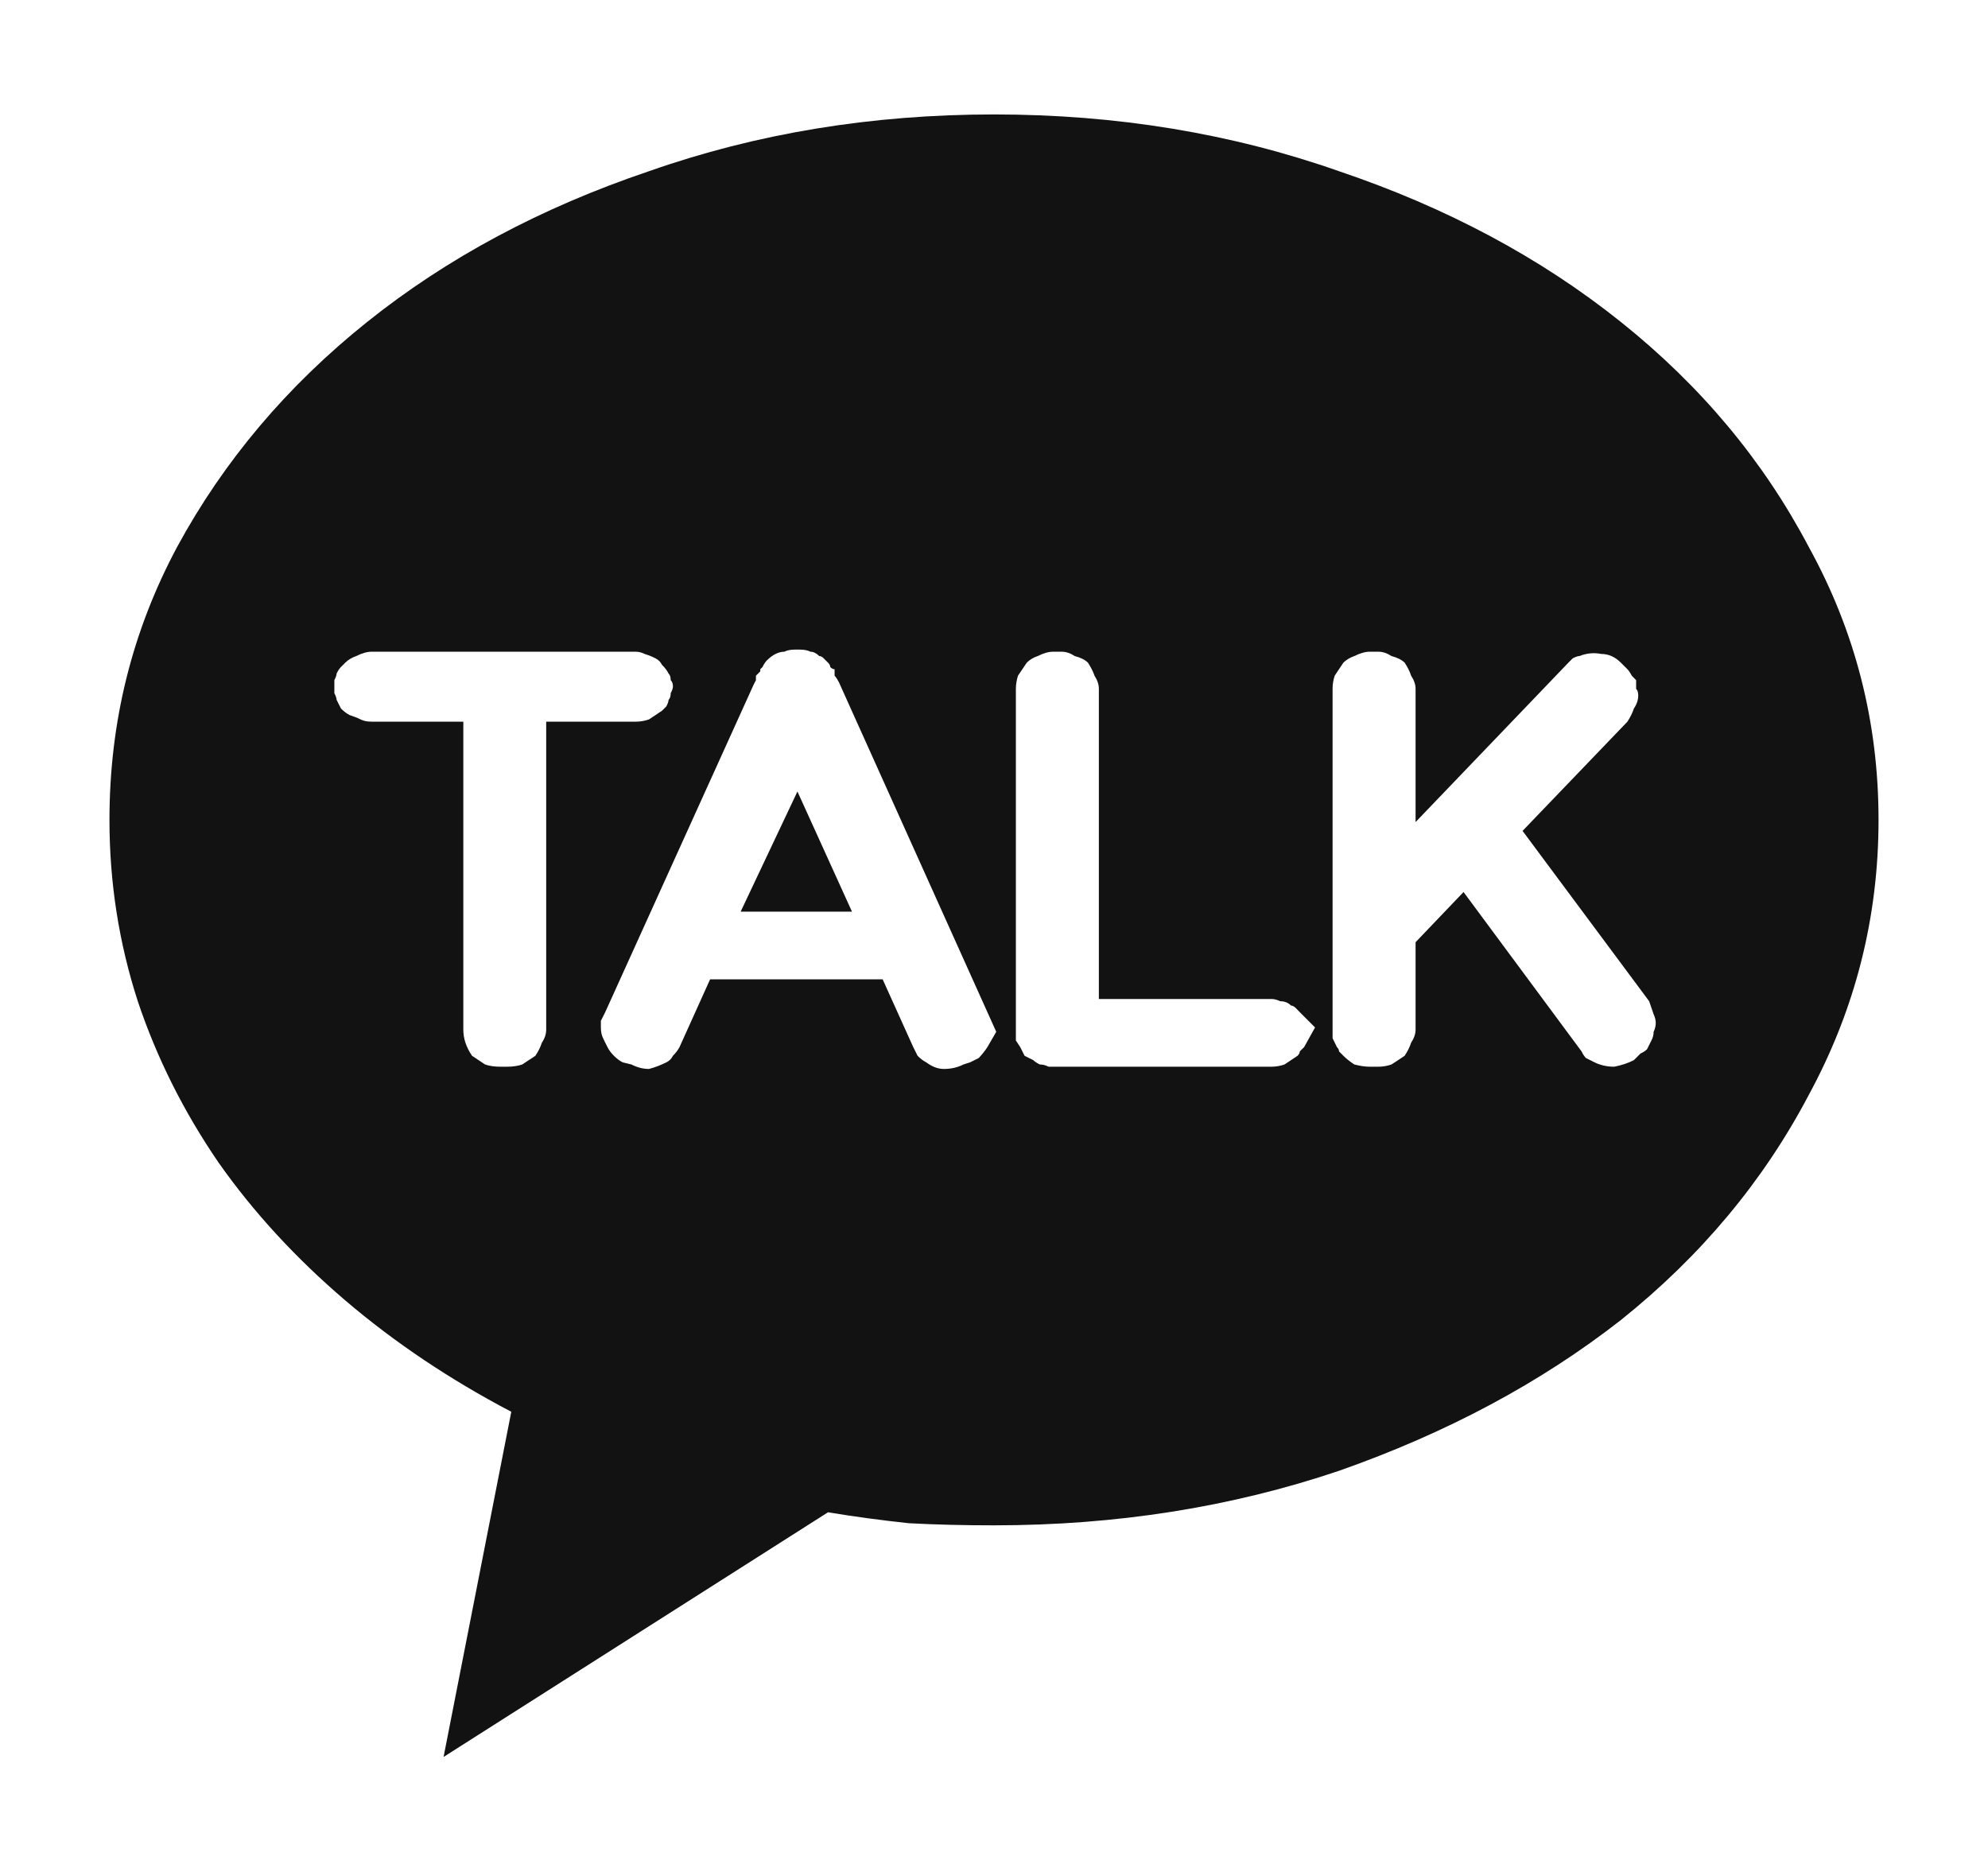 <svg width="16" height="15" viewBox="0 0 16 15" fill="none" xmlns="http://www.w3.org/2000/svg">
<path d="M5.961 7.337L6.418 6.37L6.857 7.337H5.961ZM8 0.921C8.984 0.921 9.91 1.073 10.777 1.378C11.645 1.671 12.4 2.075 13.045 2.591C13.69 3.106 14.193 3.71 14.557 4.401C14.932 5.081 15.119 5.813 15.119 6.599C15.119 7.384 14.932 8.122 14.557 8.813C14.193 9.505 13.69 10.108 13.045 10.624C12.4 11.128 11.645 11.532 10.777 11.837C9.91 12.13 8.984 12.276 8 12.276C7.766 12.276 7.537 12.271 7.314 12.259C7.092 12.235 6.875 12.206 6.664 12.171L3.57 14.14L4.115 11.362C3.623 11.104 3.178 10.806 2.779 10.466C2.381 10.126 2.041 9.757 1.76 9.358C1.479 8.948 1.262 8.515 1.109 8.058C0.957 7.589 0.881 7.103 0.881 6.599C0.881 5.813 1.062 5.081 1.426 4.401C1.801 3.71 2.311 3.106 2.955 2.591C3.6 2.075 4.355 1.671 5.223 1.378C6.09 1.073 7.016 0.921 8 0.921ZM4.396 8.286V5.808H5.117C5.152 5.808 5.188 5.802 5.223 5.79C5.258 5.767 5.293 5.743 5.328 5.72C5.34 5.708 5.352 5.696 5.363 5.685C5.375 5.661 5.381 5.644 5.381 5.632C5.393 5.62 5.398 5.603 5.398 5.579C5.41 5.556 5.416 5.538 5.416 5.526C5.416 5.503 5.41 5.485 5.398 5.474C5.398 5.45 5.393 5.433 5.381 5.421C5.369 5.397 5.352 5.374 5.328 5.351C5.316 5.327 5.299 5.31 5.275 5.298C5.252 5.286 5.223 5.274 5.188 5.263C5.164 5.251 5.141 5.245 5.117 5.245H2.99C2.955 5.245 2.914 5.257 2.867 5.28C2.832 5.292 2.803 5.31 2.779 5.333C2.768 5.345 2.756 5.356 2.744 5.368C2.732 5.38 2.721 5.397 2.709 5.421C2.709 5.433 2.703 5.45 2.691 5.474C2.691 5.485 2.691 5.503 2.691 5.526C2.691 5.538 2.691 5.556 2.691 5.579C2.703 5.603 2.709 5.62 2.709 5.632C2.721 5.655 2.732 5.679 2.744 5.702C2.768 5.726 2.791 5.743 2.814 5.755C2.85 5.767 2.879 5.778 2.902 5.79C2.926 5.802 2.955 5.808 2.99 5.808H3.729V8.286C3.729 8.321 3.734 8.356 3.746 8.392C3.758 8.427 3.775 8.462 3.799 8.497C3.834 8.521 3.869 8.544 3.904 8.567C3.939 8.579 3.98 8.585 4.027 8.585H4.08C4.127 8.585 4.168 8.579 4.203 8.567C4.238 8.544 4.273 8.521 4.309 8.497C4.332 8.462 4.35 8.427 4.361 8.392C4.385 8.356 4.396 8.321 4.396 8.286ZM7.947 8.427L8.018 8.304L6.752 5.491C6.74 5.468 6.729 5.45 6.717 5.438C6.717 5.427 6.717 5.409 6.717 5.386C6.705 5.386 6.693 5.38 6.682 5.368C6.682 5.356 6.676 5.345 6.664 5.333C6.652 5.321 6.641 5.31 6.629 5.298C6.617 5.286 6.605 5.28 6.594 5.28C6.57 5.257 6.547 5.245 6.523 5.245C6.5 5.233 6.471 5.228 6.436 5.228C6.424 5.228 6.412 5.228 6.4 5.228C6.365 5.228 6.336 5.233 6.312 5.245C6.289 5.245 6.266 5.251 6.242 5.263C6.219 5.274 6.195 5.292 6.172 5.315C6.16 5.327 6.148 5.345 6.137 5.368C6.137 5.368 6.131 5.374 6.119 5.386C6.119 5.386 6.119 5.392 6.119 5.403C6.107 5.415 6.096 5.427 6.084 5.438C6.084 5.45 6.084 5.462 6.084 5.474L6.066 5.509L4.871 8.146C4.859 8.169 4.848 8.192 4.836 8.216C4.836 8.228 4.836 8.245 4.836 8.269C4.836 8.304 4.842 8.333 4.854 8.356C4.865 8.38 4.877 8.403 4.889 8.427C4.9 8.45 4.918 8.474 4.941 8.497C4.965 8.521 4.988 8.538 5.012 8.55L5.082 8.567C5.129 8.591 5.176 8.603 5.223 8.603C5.27 8.591 5.316 8.573 5.363 8.55C5.387 8.538 5.404 8.521 5.416 8.497C5.439 8.474 5.457 8.45 5.469 8.427L5.715 7.882H7.104L7.35 8.427C7.361 8.45 7.373 8.474 7.385 8.497C7.408 8.521 7.432 8.538 7.455 8.55C7.502 8.585 7.549 8.603 7.596 8.603C7.654 8.603 7.707 8.591 7.754 8.567L7.807 8.55C7.83 8.538 7.854 8.526 7.877 8.515C7.9 8.491 7.924 8.462 7.947 8.427ZM10.496 8.427L10.584 8.269L10.461 8.146C10.449 8.134 10.438 8.122 10.426 8.11C10.414 8.099 10.402 8.093 10.391 8.093C10.367 8.069 10.338 8.058 10.303 8.058C10.279 8.046 10.256 8.04 10.232 8.04H8.844V5.544C8.844 5.509 8.832 5.474 8.809 5.438C8.797 5.403 8.779 5.368 8.756 5.333C8.732 5.31 8.697 5.292 8.65 5.28C8.615 5.257 8.58 5.245 8.545 5.245H8.475C8.439 5.245 8.398 5.257 8.352 5.28C8.316 5.292 8.287 5.31 8.264 5.333C8.24 5.368 8.217 5.403 8.193 5.438C8.182 5.474 8.176 5.509 8.176 5.544V8.374L8.211 8.427C8.223 8.45 8.234 8.474 8.246 8.497C8.27 8.509 8.293 8.521 8.316 8.532C8.328 8.544 8.346 8.556 8.369 8.567C8.393 8.567 8.416 8.573 8.439 8.585C8.451 8.585 8.457 8.585 8.457 8.585C8.469 8.585 8.475 8.585 8.475 8.585H10.232C10.268 8.585 10.303 8.579 10.338 8.567C10.373 8.544 10.408 8.521 10.443 8.497C10.455 8.485 10.461 8.474 10.461 8.462C10.473 8.45 10.484 8.438 10.496 8.427ZM13.291 8.374C13.303 8.351 13.309 8.327 13.309 8.304C13.32 8.28 13.326 8.257 13.326 8.233C13.326 8.21 13.32 8.187 13.309 8.163C13.297 8.128 13.285 8.093 13.273 8.058L12.254 6.687L13.098 5.808C13.121 5.772 13.139 5.737 13.15 5.702C13.174 5.667 13.185 5.632 13.185 5.597C13.185 5.573 13.18 5.556 13.168 5.544C13.168 5.521 13.168 5.497 13.168 5.474C13.156 5.462 13.145 5.45 13.133 5.438C13.121 5.415 13.109 5.397 13.098 5.386L13.045 5.333C12.998 5.286 12.945 5.263 12.887 5.263C12.828 5.251 12.77 5.257 12.711 5.28C12.699 5.28 12.682 5.286 12.658 5.298C12.646 5.31 12.635 5.321 12.623 5.333L11.393 6.616V5.544C11.393 5.509 11.381 5.474 11.357 5.438C11.346 5.403 11.328 5.368 11.305 5.333C11.281 5.31 11.246 5.292 11.199 5.28C11.164 5.257 11.129 5.245 11.094 5.245H11.023C10.988 5.245 10.947 5.257 10.9 5.28C10.865 5.292 10.836 5.31 10.812 5.333C10.789 5.368 10.766 5.403 10.742 5.438C10.73 5.474 10.725 5.509 10.725 5.544V8.356L10.76 8.427C10.771 8.438 10.777 8.45 10.777 8.462C10.789 8.474 10.801 8.485 10.812 8.497C10.836 8.521 10.865 8.544 10.9 8.567C10.947 8.579 10.988 8.585 11.023 8.585H11.094C11.129 8.585 11.164 8.579 11.199 8.567C11.234 8.544 11.27 8.521 11.305 8.497C11.328 8.462 11.346 8.427 11.357 8.392C11.381 8.356 11.393 8.321 11.393 8.286V7.583L11.779 7.179L12.729 8.462C12.74 8.485 12.752 8.503 12.764 8.515C12.787 8.526 12.81 8.538 12.834 8.55C12.881 8.573 12.934 8.585 12.992 8.585C13.051 8.573 13.104 8.556 13.15 8.532L13.203 8.479C13.227 8.468 13.244 8.456 13.256 8.444C13.268 8.421 13.279 8.397 13.291 8.374Z" fill="#121212"/>
</svg>
